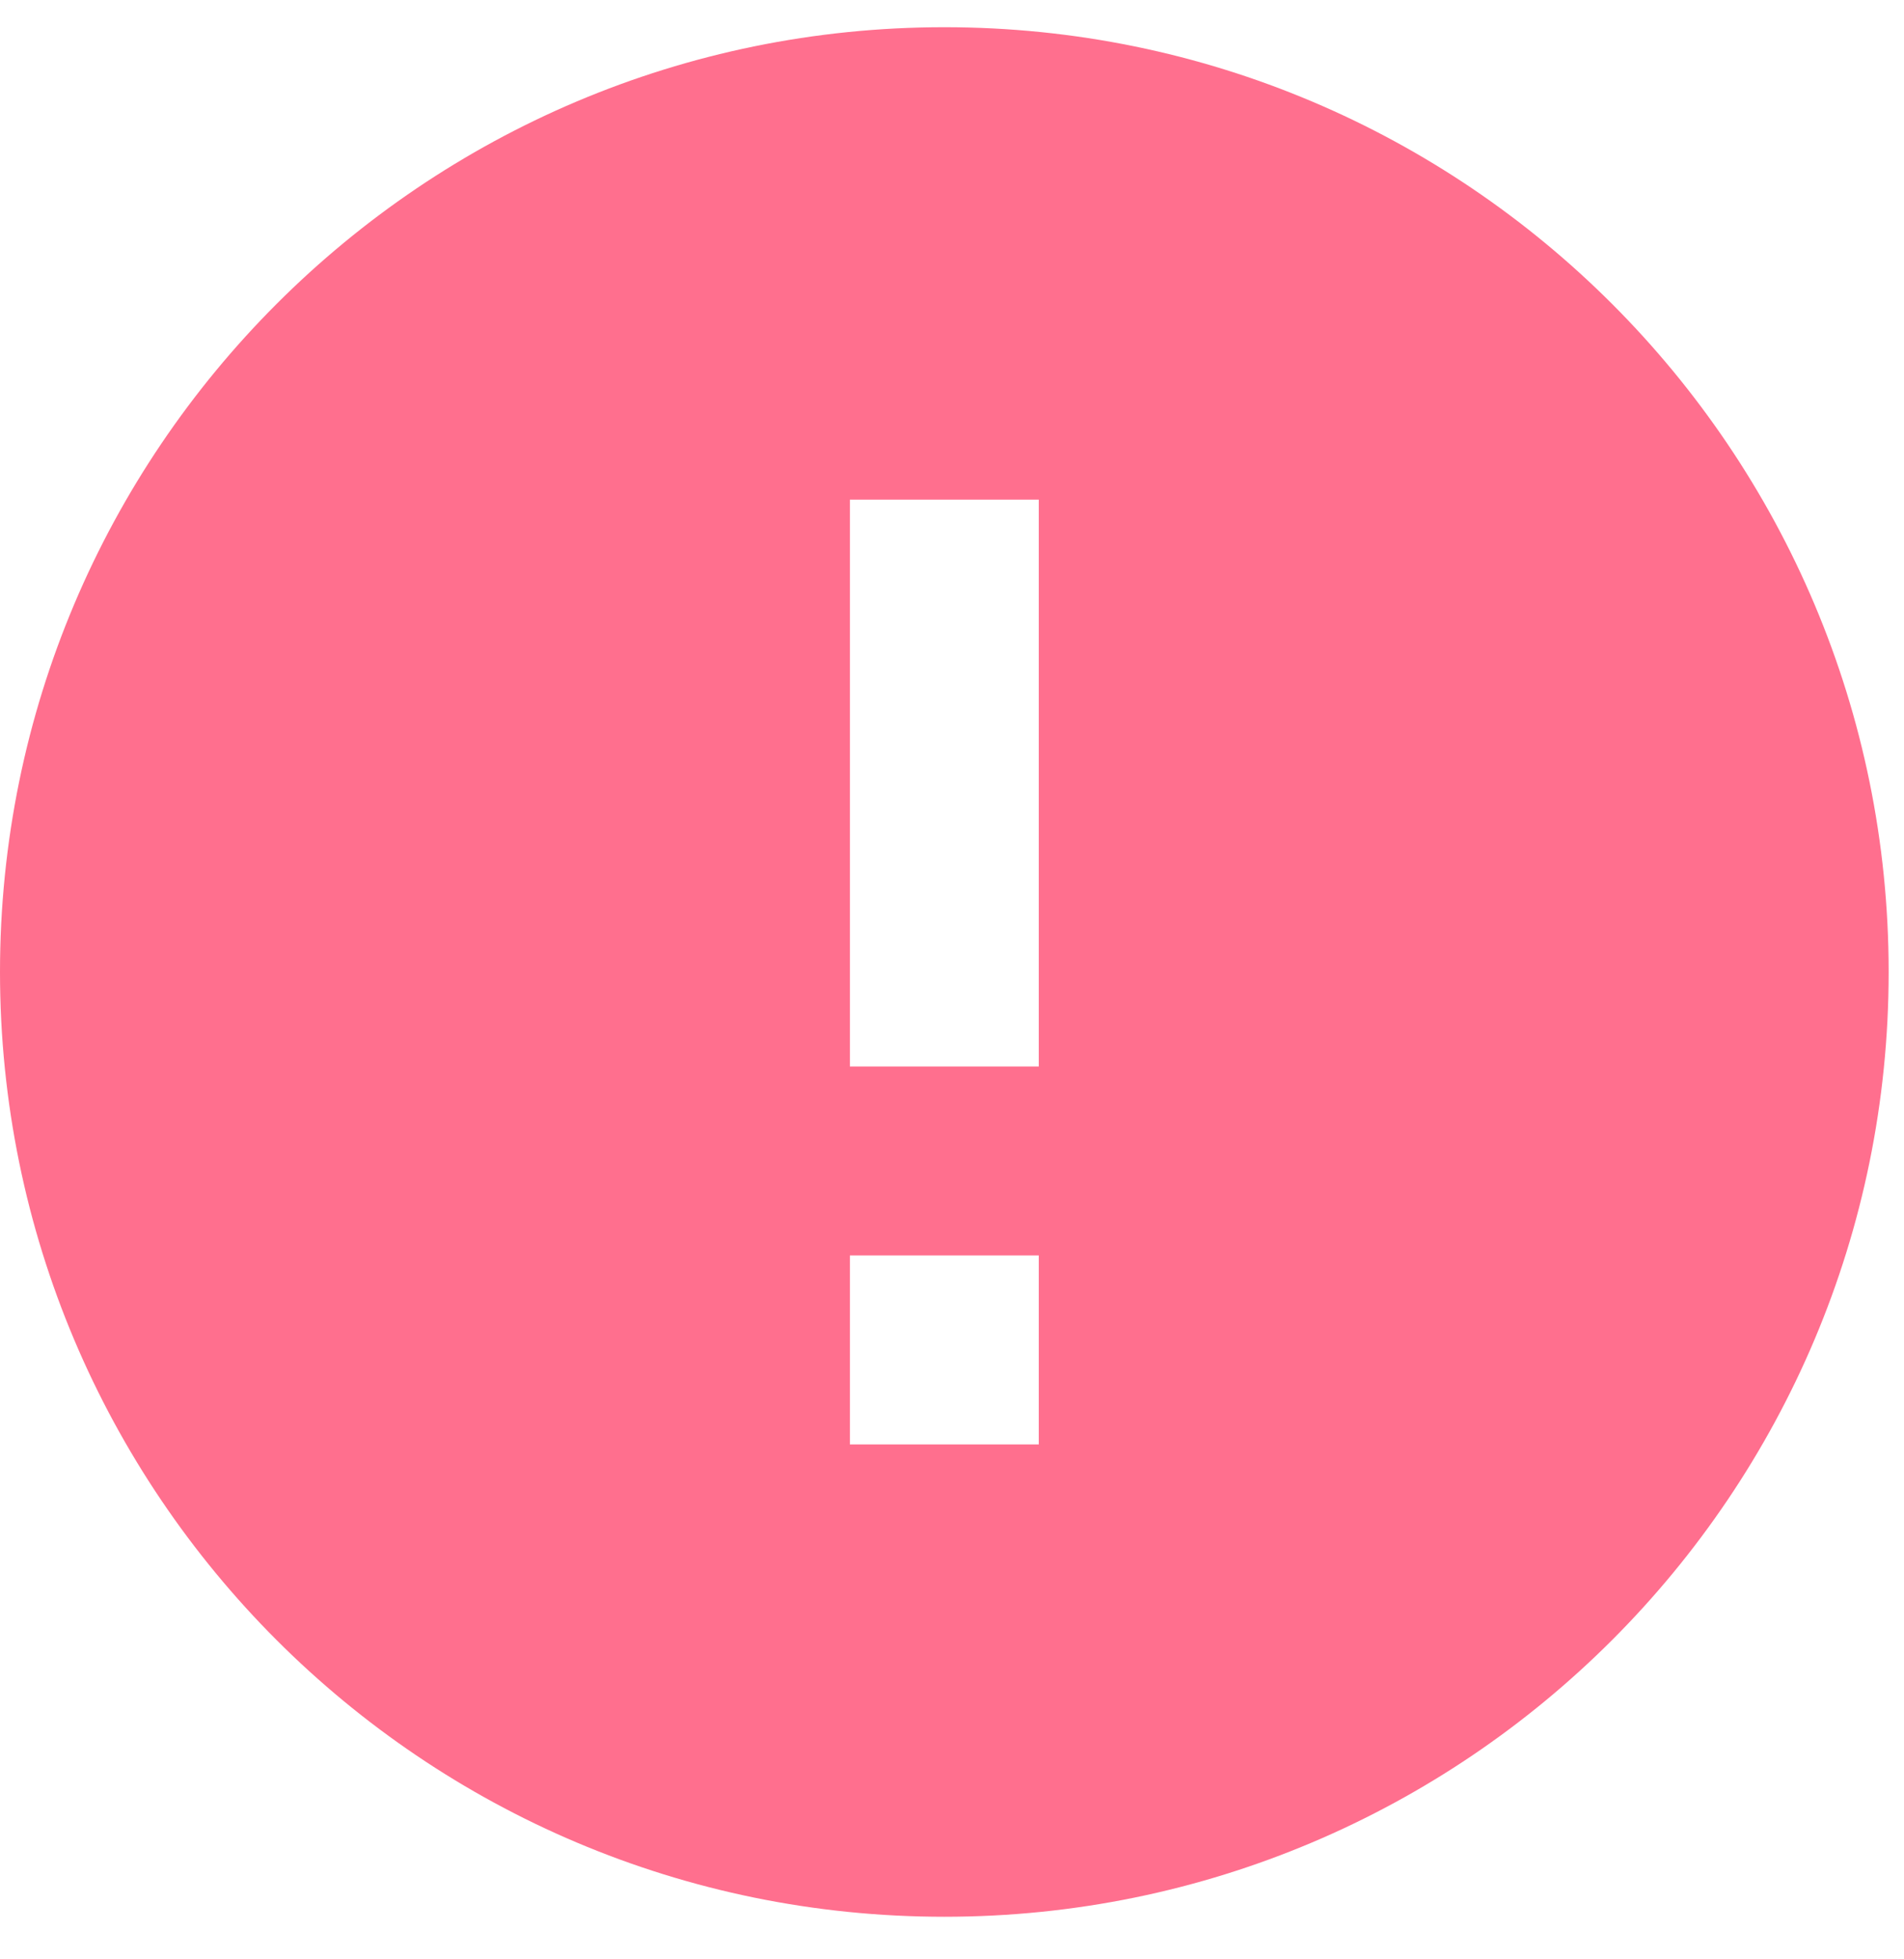 <svg width="35" height="36" viewBox="0 0 35 36" fill="none" xmlns="http://www.w3.org/2000/svg">
<path d="M17.359 35.218C7.772 35.218 0 27.447 0 17.859C0 8.272 7.772 0.5 17.359 0.5C26.947 0.5 34.718 8.272 34.718 17.859C34.718 27.447 26.947 35.218 17.359 35.218ZM15.623 23.067V26.539H19.095V23.067H15.623ZM15.623 9.18V19.595H19.095V9.18H15.623Z" fill="#FF6F8E"/>
</svg>

